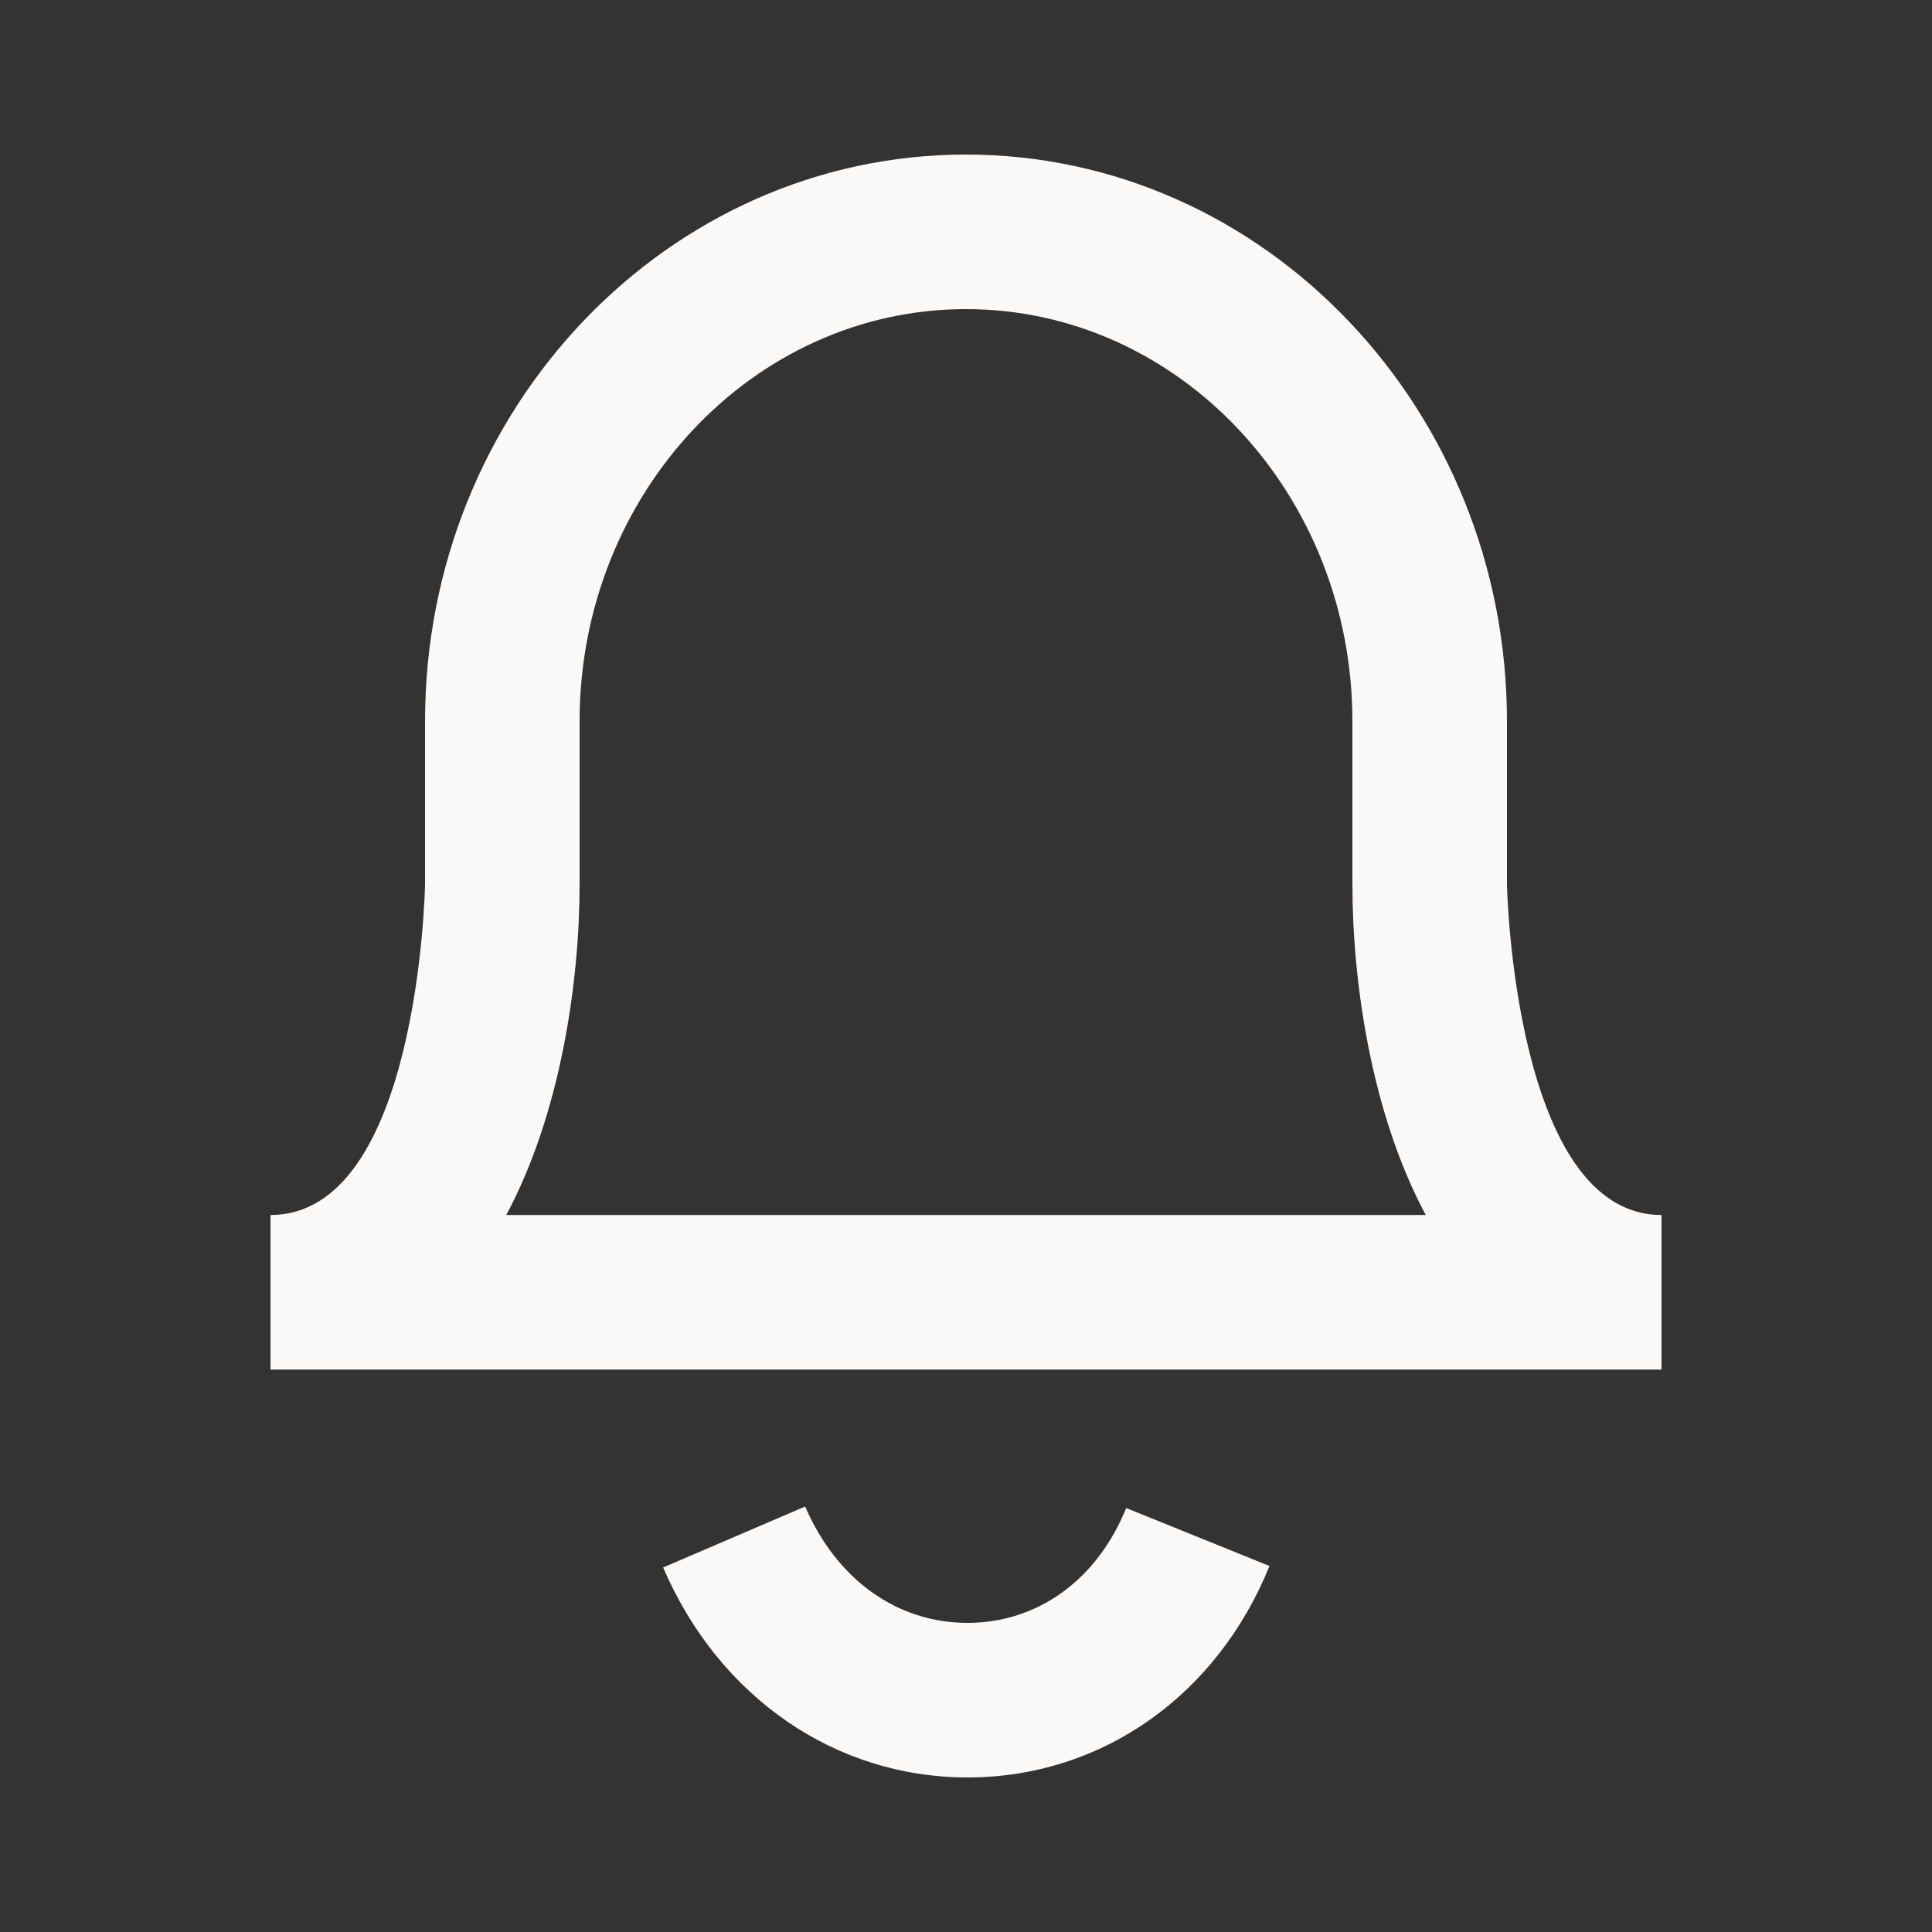 <?xml version="1.0" encoding="utf-8"?>
<svg version="1.1" id="Layer_1" xmlns="http://www.w3.org/2000/svg" xmlns:xlink="http://www.w3.org/1999/xlink" x="0px" y="0px"
	 width="25px" height="25px" viewBox="0 0 25 25" enable-background="new 0 0 25 25" xml:space="preserve">
<rect x="0" y="0" width="25" height="25" fill="#333333" stroke="none"/>
<path fill="#FBF9F8" d="M12.519,23c-1.711,0-3.217-1.038-3.938-2.717l1.838-0.789c0.405,0.944,1.189,1.506,2.1,1.506
	c0.008,0,0.016,0,0.023,0c0.899-0.01,1.658-0.565,2.031-1.486l1.854,0.75c-0.676,1.67-2.156,2.719-3.864,2.736
	C12.548,23,12.534,23,12.519,23z M21.5,17.722h-18v-2c1.914,0,2-4.234,2-4.277V9.333C5.5,5.29,8.64,2,12.5,2c3.859,0,7,3.29,7,7.333
	v2.11c0,0.043,0.097,4.279,2,4.279V17.722z M6.551,15.722h11.898c-0.708-1.32-0.949-3.03-0.949-4.277V9.333
	c0-2.94-2.243-5.333-5-5.333s-5,2.393-5,5.333v2.111C7.5,12.692,7.259,14.401,6.551,15.722z"/>
</svg>
